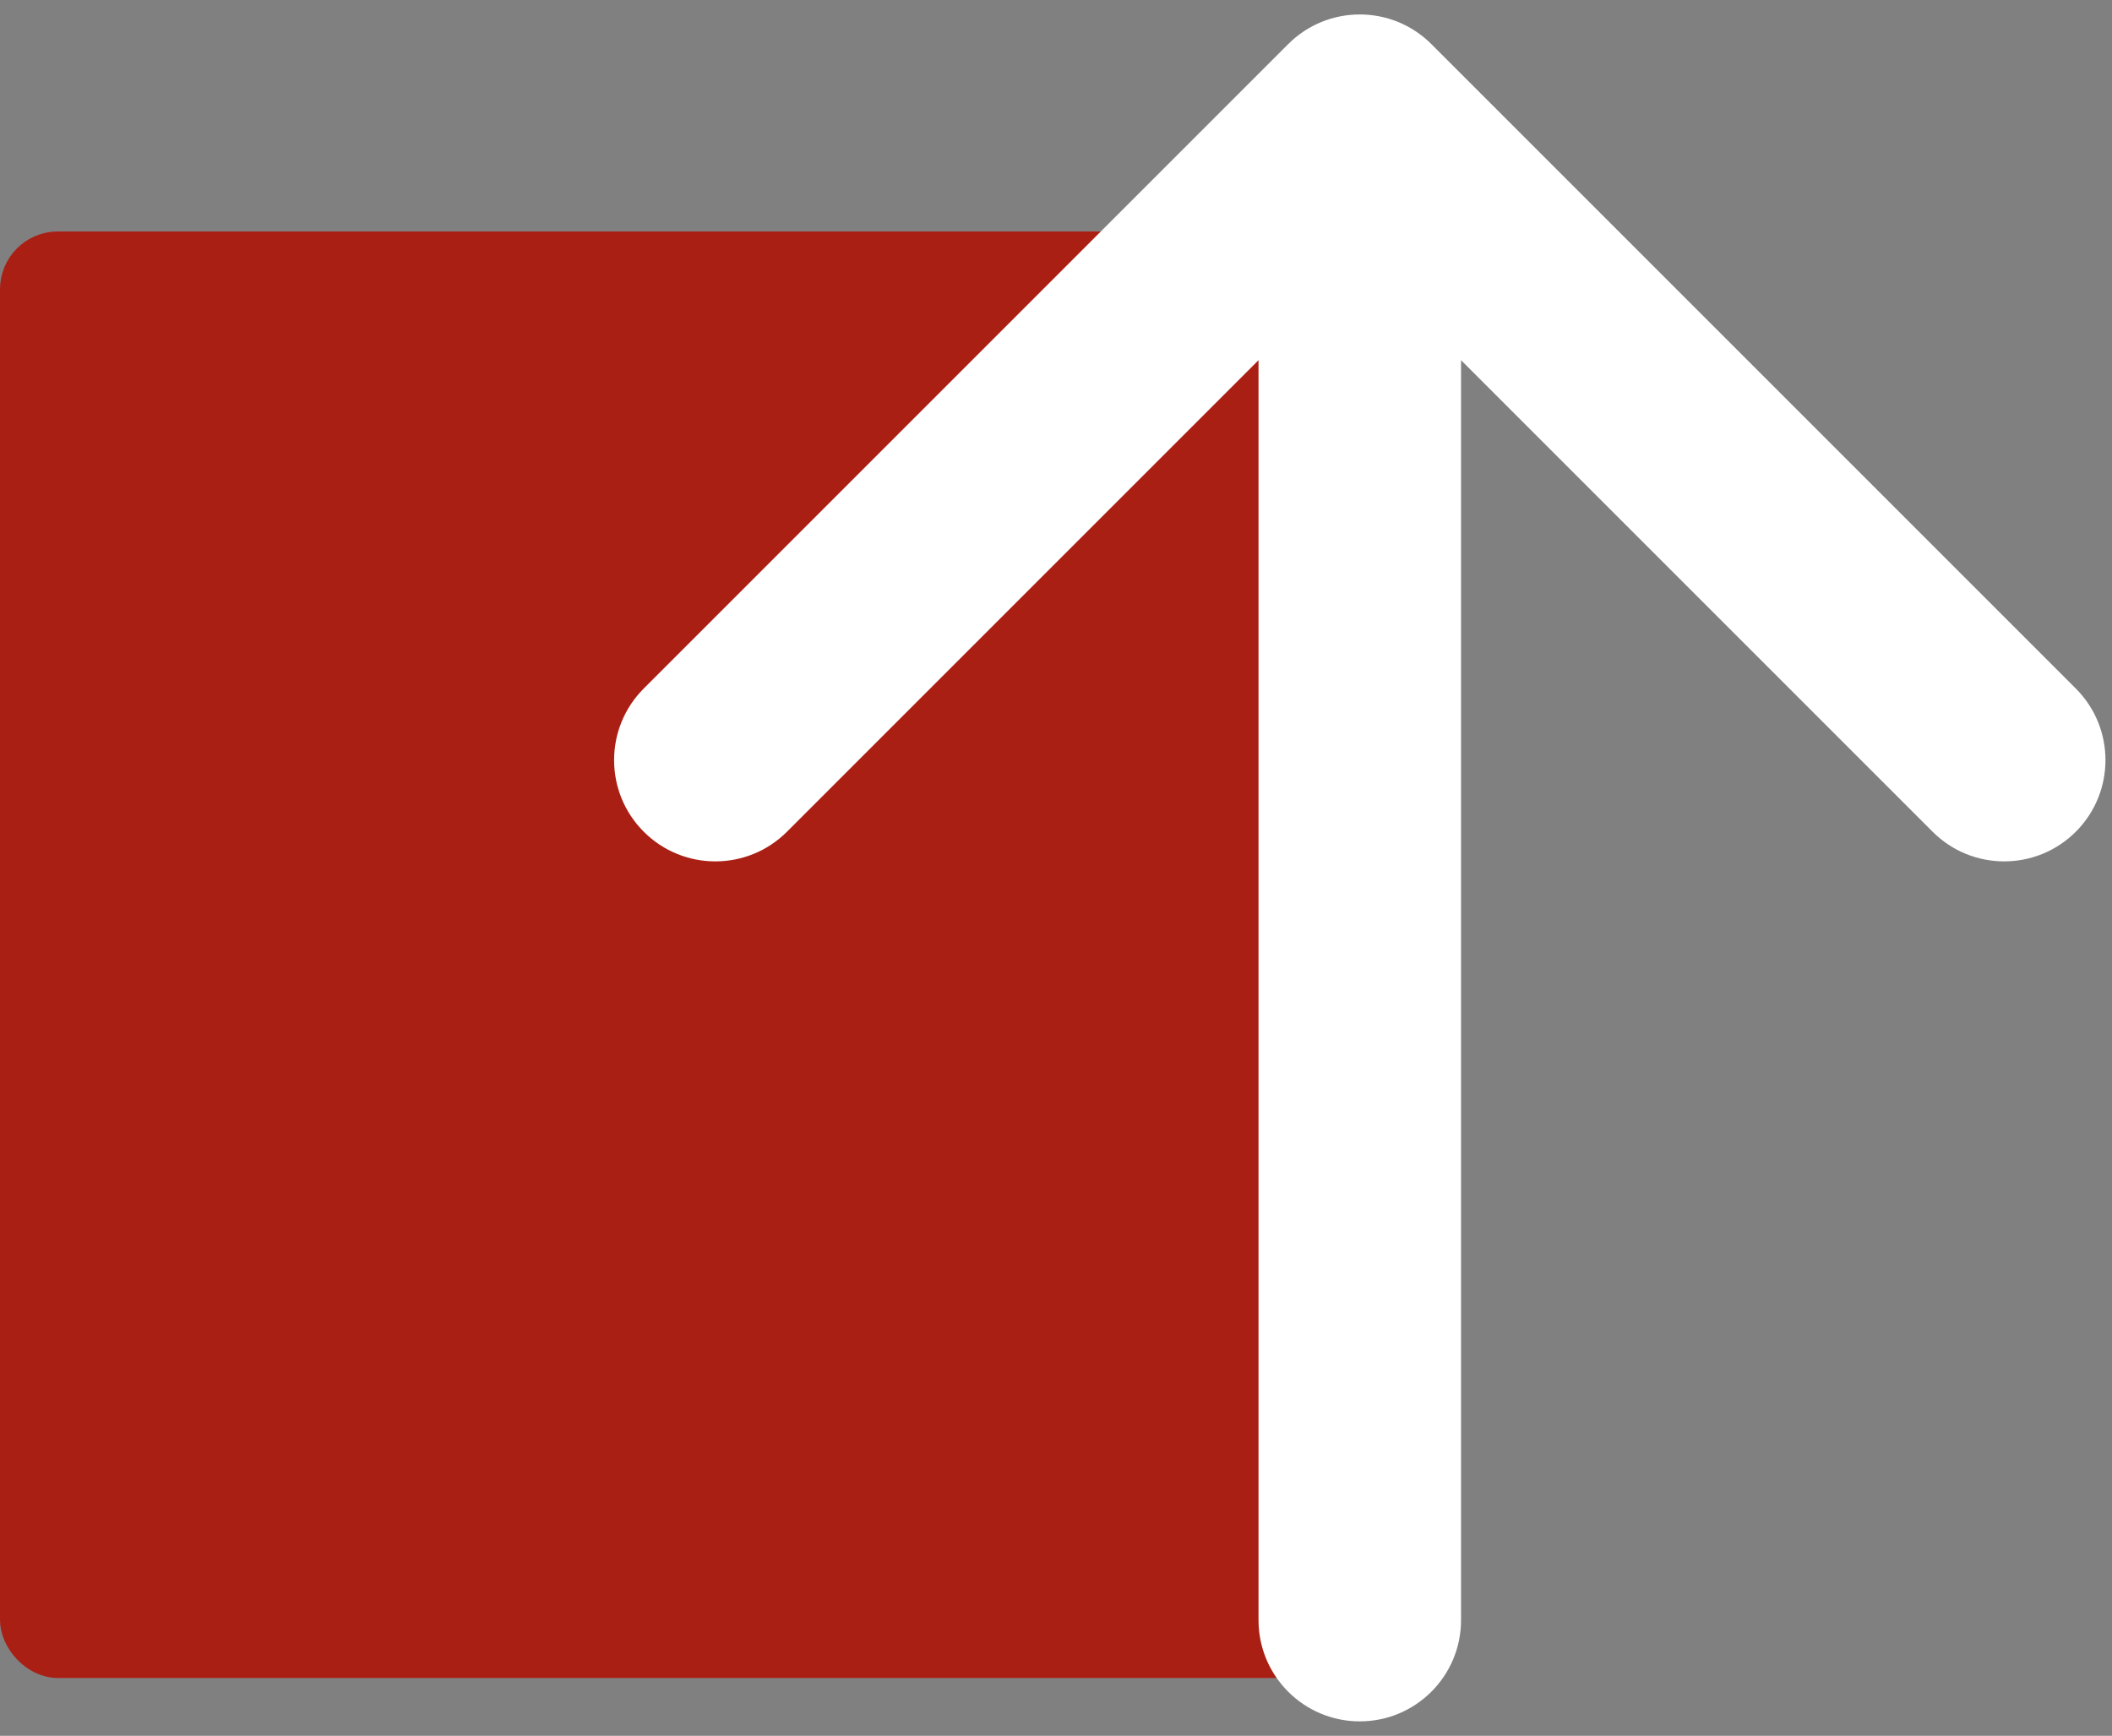 <svg width="73" height="60" viewBox="0 0 73 60" fill="none" xmlns="http://www.w3.org/2000/svg">
<rect x="0" y="0" width="73" height="60" fill="#808080" stroke="none"/>
<rect x="0.5" y="8.5" width="49" height="49" rx="1.5" fill="#AA1F14"/>
<rect x="0.5" y="8.5" width="49" height="49" rx="1.5" stroke="#AA1F14"/>
<path d="M43.5 56C43.5 57.933 45.067 59.5 47 59.5C48.933 59.5 50.5 57.933 50.5 56H43.5ZM49.475 1.525C48.108 0.158 45.892 0.158 44.525 1.525L22.251 23.799C20.884 25.166 20.884 27.382 22.251 28.749C23.618 30.116 25.834 30.116 27.201 28.749L47 8.95L66.799 28.749C68.166 30.116 70.382 30.116 71.749 28.749C73.116 27.382 73.116 25.166 71.749 23.799L49.475 1.525ZM47 56H50.5V4H47H43.5V56H47Z" fill="white"/>
</svg>

